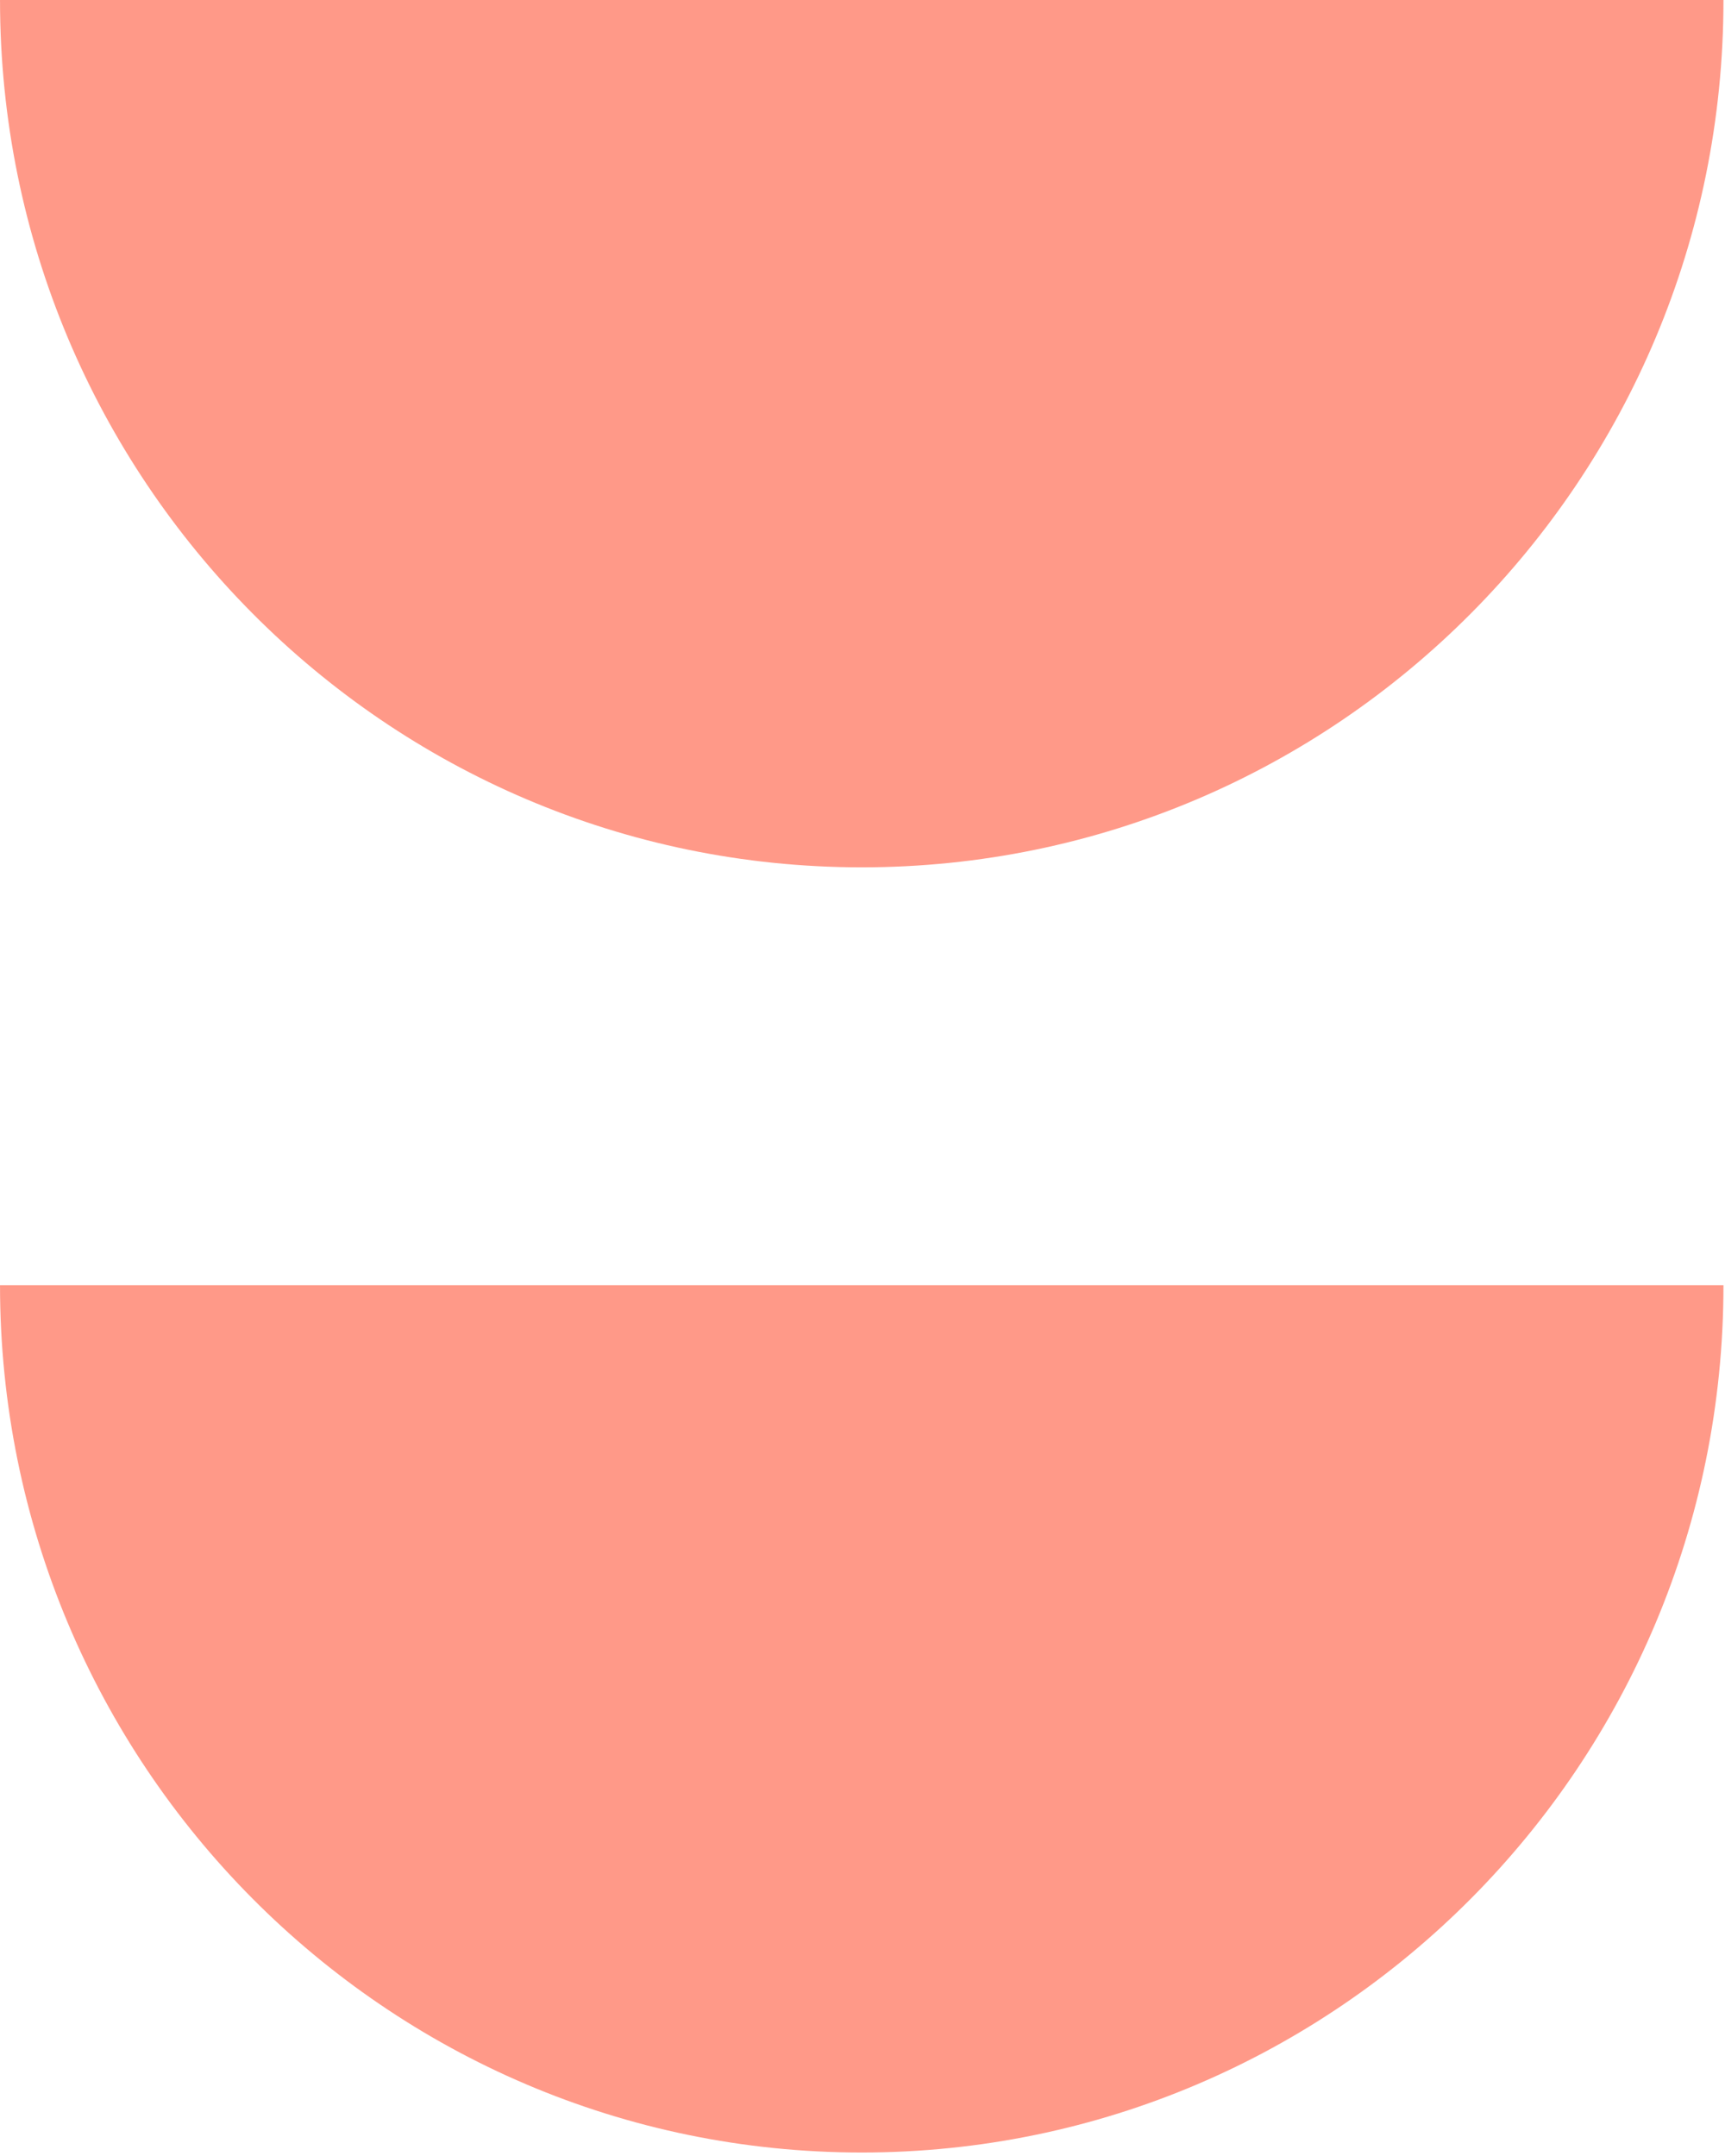 <svg xmlns="http://www.w3.org/2000/svg" width="92" height="115" viewBox="0 0 92 115" fill="none"><path opacity="0.9" d="M0.001 68.552C0.001 94.1 20.574 114.814 45.959 114.814C71.339 114.814 91.918 94.105 91.918 68.552L45.959 68.552L0.001 68.552Z" fill="#FF8E7B"></path><path opacity="0.9" d="M0.001 -0C0.001 25.548 20.574 46.263 45.959 46.263C71.339 46.263 91.918 25.553 91.918 -0L45.959 -0L0.001 -0Z" fill="#FF8E7B"></path></svg>